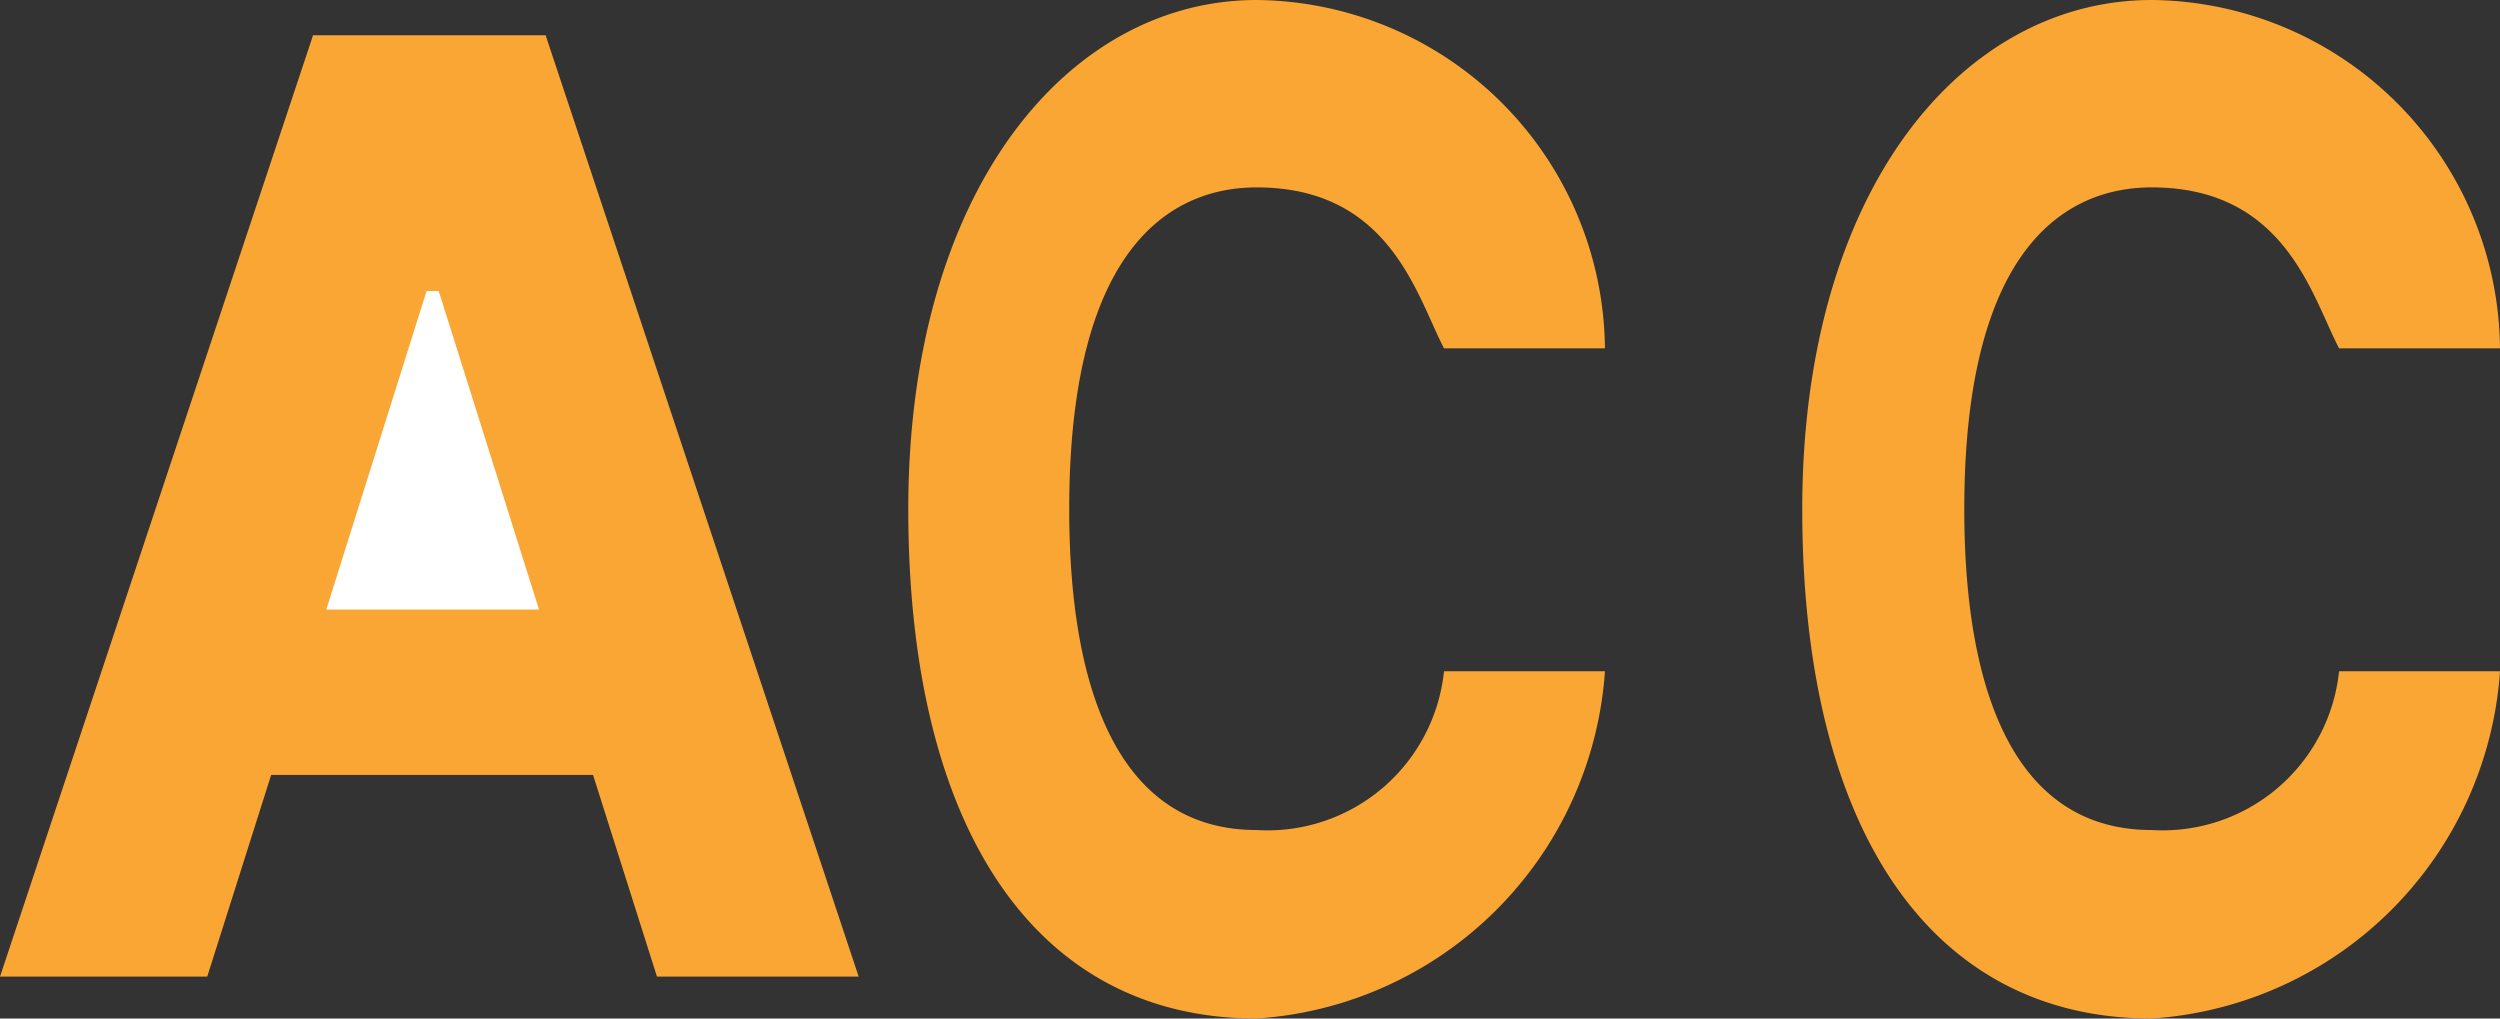 <svg id="Layer_1" data-name="Layer 1" xmlns="http://www.w3.org/2000/svg" viewBox="0 0 22.68 9.24"><rect x="0" y="0" width="22.68" height="9.24" fill="#333333" stroke="none"/><defs><style>.cls-1{fill:#faa634;}.cls-2{fill:#fff;}</style></defs><title>Common-IP Indicator-ACC-amber-svg</title><path class="cls-1" d="M522.83,153.31c-.25-.48-.49-1.46-1.7-1.46-.73,0-1.7.48-1.7,2.92,0,1.7.48,2.91,1.7,2.91a1.61,1.61,0,0,0,1.7-1.44h1.46a3.39,3.39,0,0,1-3.16,3.15c-2,0-3.17-1.71-3.17-4.62s1.46-4.62,3.17-4.62a3.19,3.19,0,0,1,3.16,3.16h-1.46" transform="translate(-501.61 -150.15)"/><path class="cls-1" d="M514.71,153.31c-.25-.48-.49-1.46-1.7-1.46-.73,0-1.7.48-1.7,2.92,0,1.7.48,2.91,1.7,2.91a1.61,1.61,0,0,0,1.7-1.44h1.46a3.39,3.39,0,0,1-3.16,3.15c-2,0-3.16-1.71-3.16-4.62s1.46-4.62,3.16-4.62a3.19,3.19,0,0,1,3.16,3.16h-1.46" transform="translate(-501.61 -150.15)"/><polyline class="cls-1" points="1.88 8.86 0 8.86 2.84 0.32 4.95 0.32 7.79 8.86 5.96 8.86 5.38 7.03 2.46 7.03 1.88 8.86"/><polyline class="cls-2" points="3.98 2.64 3.87 2.64 2.96 5.53 4.89 5.53 3.98 2.64"/></svg>